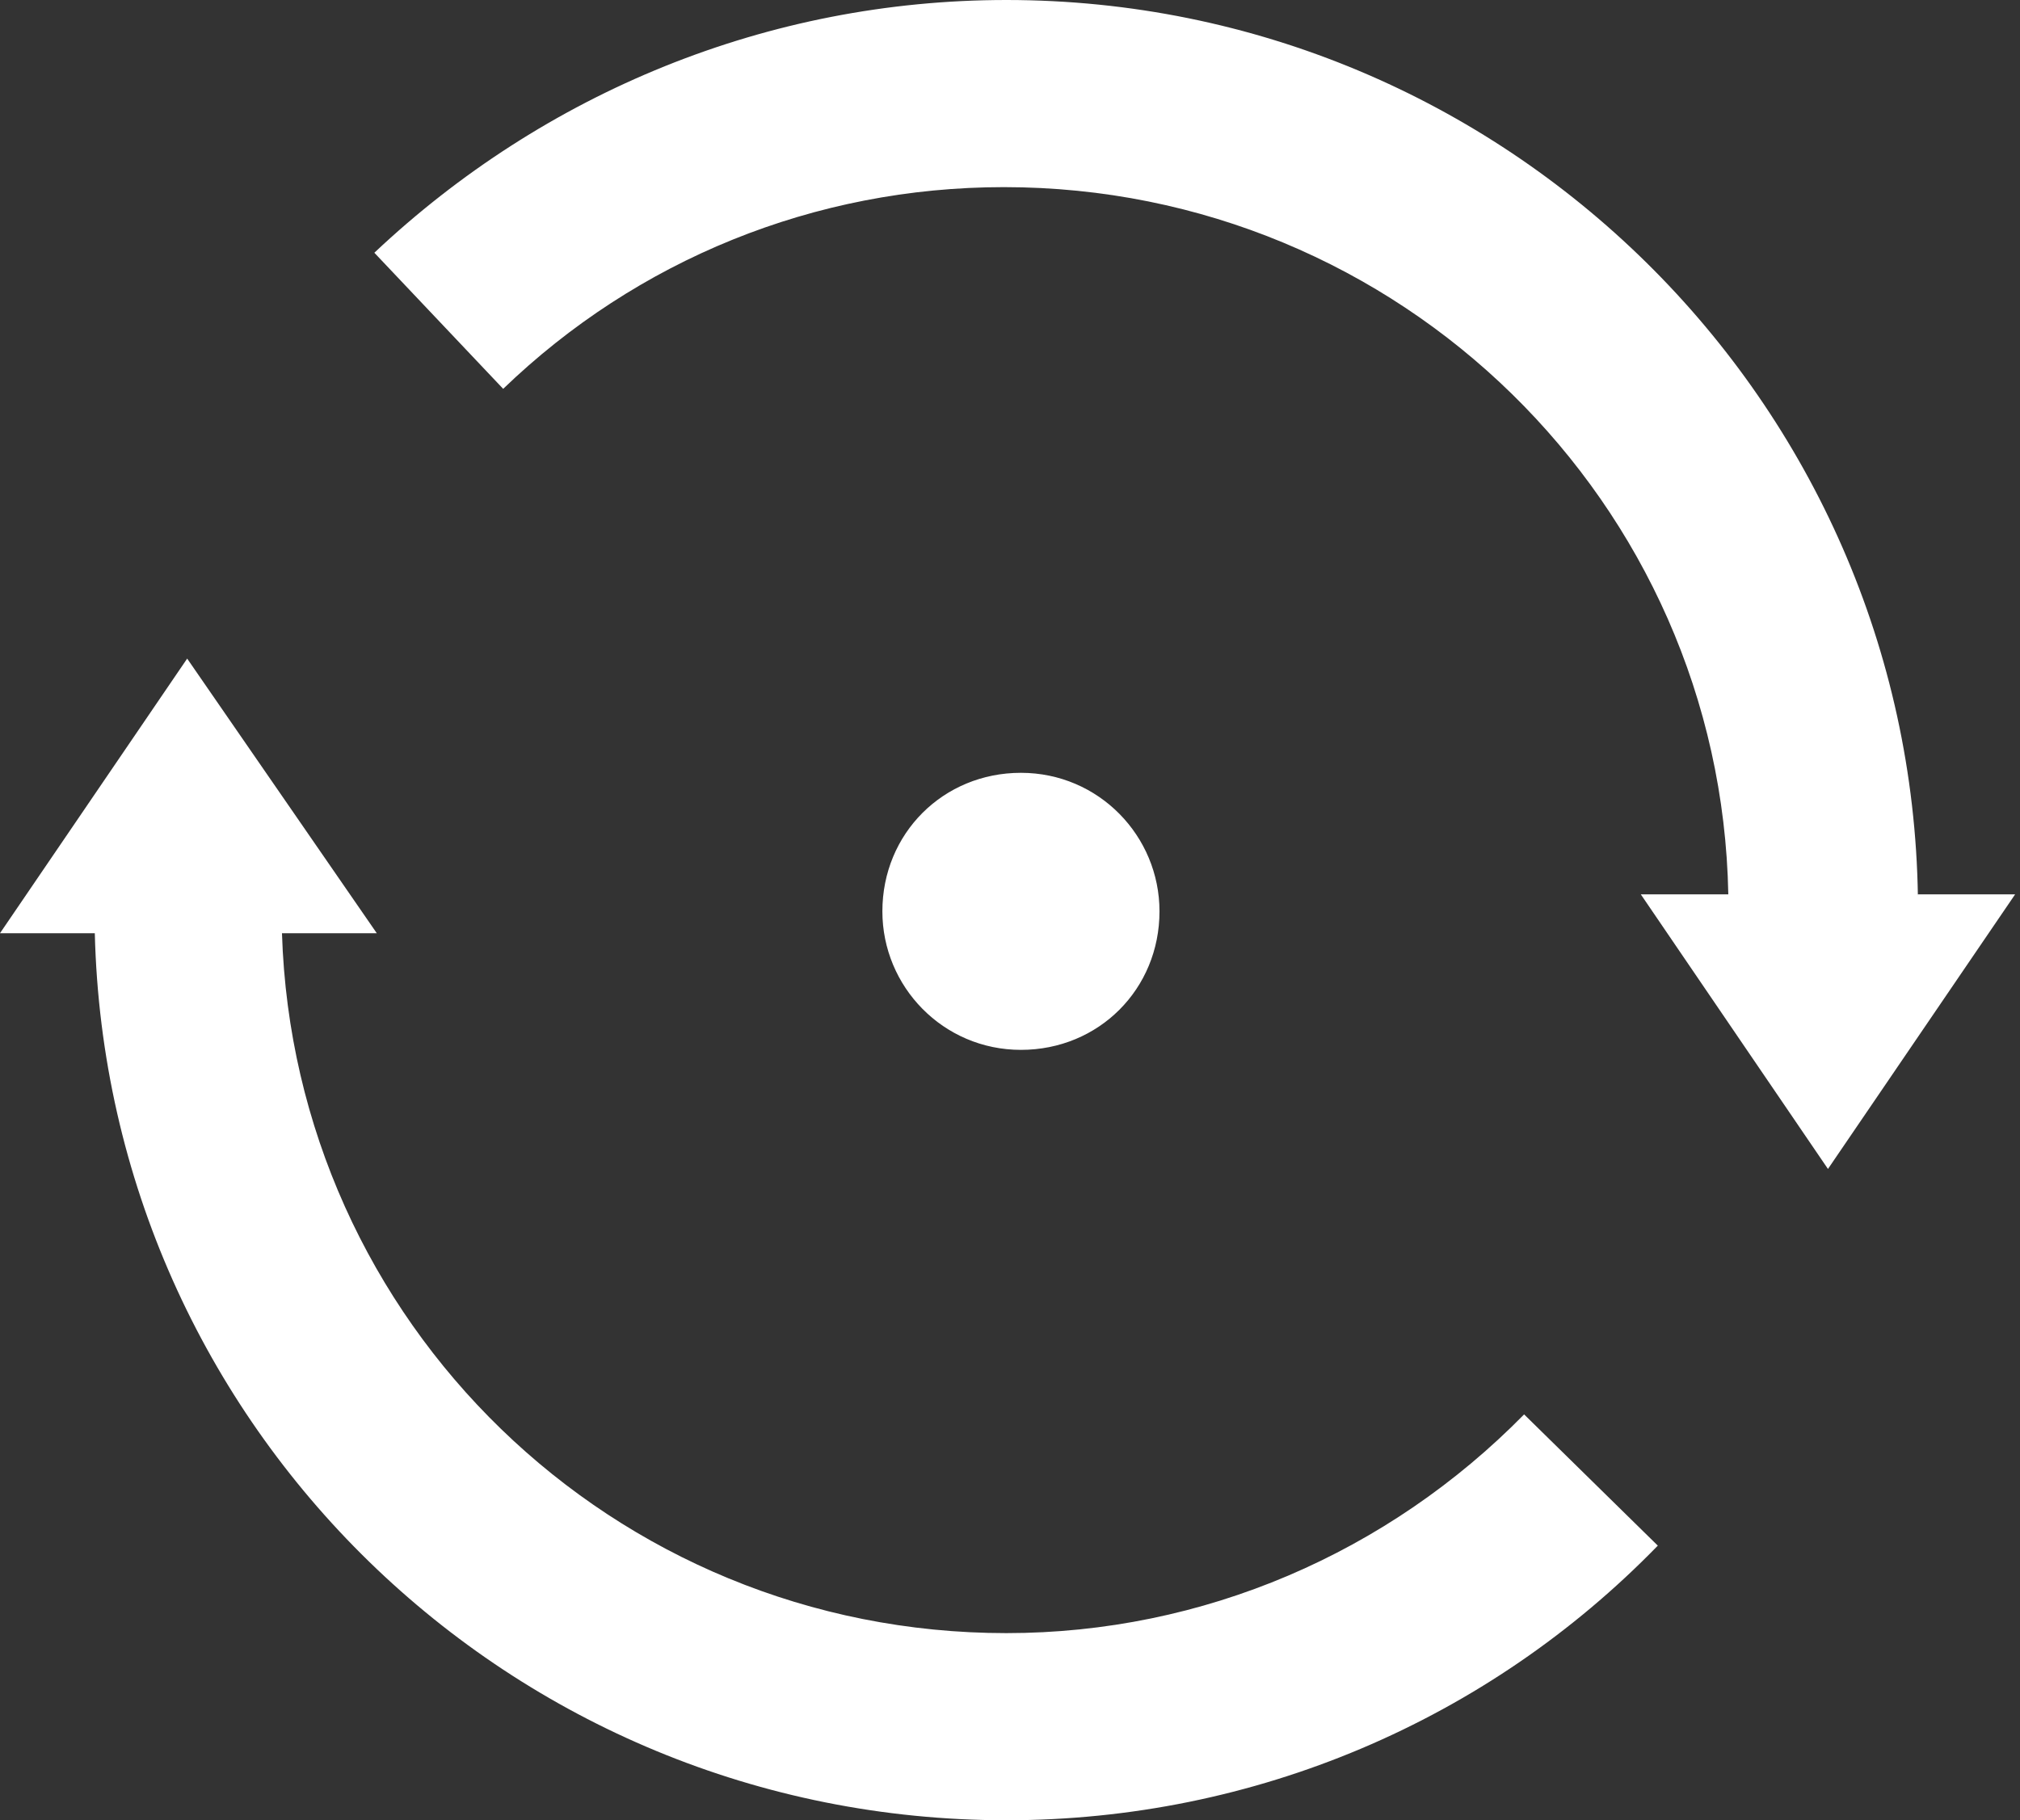 <svg xmlns="http://www.w3.org/2000/svg" viewBox="0 0 83.1 74.9"><rect x="0" y="0" width="83.1" height="74.9" fill="#333333" stroke="none"/><path d="M3.9 38.4C4.4 58.7 21 74.9 41.4 74.9c10.2 0 19.8-4.1 26.8-11.3l-5.5-5.4c-5.6 5.7-13.2 9-21.3 9-16.2 0-29.3-12.8-29.8-28.8h3.9L7.7 27.1 0 38.4h3.9zm75-1.5C78.6 16.5 61.9 0 41.4 0c-9.8 0-19 3.8-26 10.4l5.3 5.6c5.5-5.3 12.8-8.3 20.6-8.3 16.3 0 29.5 13 29.8 29.1h-3.6l7.7 11.3 7.7-11.3h-4v.1zm-42.6.6c0 3.1 2.5 5.7 5.7 5.7s5.7-2.5 5.7-5.7c0-3.1-2.5-5.7-5.7-5.7s-5.7 2.5-5.7 5.7z" fill="#fff"/></svg>